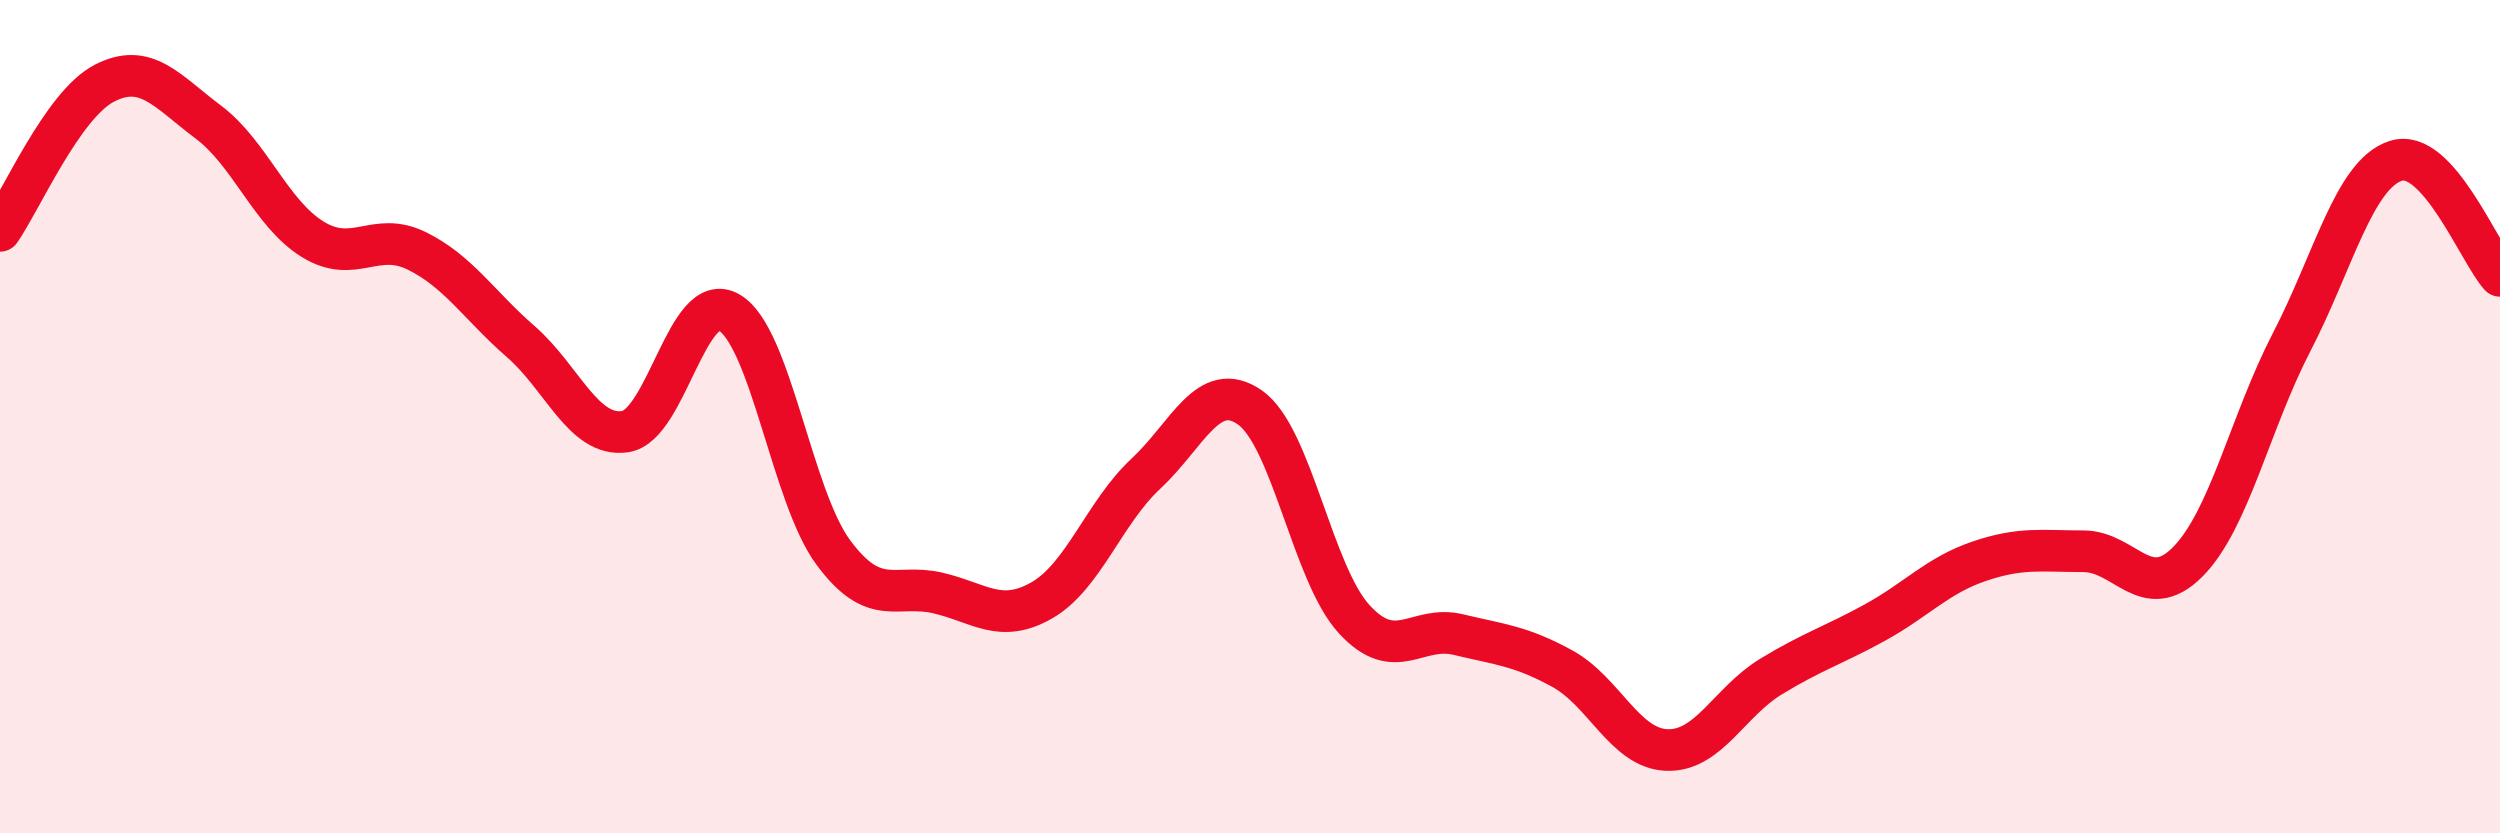 
    <svg width="60" height="20" viewBox="0 0 60 20" xmlns="http://www.w3.org/2000/svg">
      <path
        d="M 0,5.54 C 0.5,4.83 1.5,2.52 2.5,2 C 3.5,1.48 4,2.18 5,2.93 C 6,3.68 6.5,5.12 7.5,5.74 C 8.5,6.36 9,5.53 10,6.02 C 11,6.51 11.5,7.33 12.5,8.2 C 13.5,9.07 14,10.5 15,10.36 C 16,10.22 16.5,6.92 17.5,7.5 C 18.5,8.08 19,11.91 20,13.26 C 21,14.61 21.5,14 22.5,14.23 C 23.5,14.46 24,14.98 25,14.41 C 26,13.84 26.5,12.3 27.5,11.37 C 28.5,10.44 29,9.08 30,9.78 C 31,10.48 31.5,13.77 32.5,14.86 C 33.5,15.95 34,14.99 35,15.23 C 36,15.47 36.5,15.5 37.5,16.05 C 38.5,16.6 39,17.96 40,18 C 41,18.04 41.5,16.85 42.5,16.24 C 43.5,15.63 44,15.49 45,14.94 C 46,14.39 46.5,13.81 47.5,13.47 C 48.5,13.13 49,13.23 50,13.23 C 51,13.23 51.5,14.49 52.5,13.49 C 53.5,12.49 54,10.14 55,8.21 C 56,6.28 56.5,4.18 57.5,3.86 C 58.5,3.54 59.5,6.07 60,6.62L60 20L0 20Z"
        fill="#EB0A25"
        opacity="0.1"
        stroke-linecap="round"
        stroke-linejoin="round"
      />
      <path
        d="M 0,5.54 C 0.5,4.83 1.5,2.52 2.5,2 C 3.5,1.48 4,2.18 5,2.93 C 6,3.68 6.5,5.12 7.5,5.74 C 8.5,6.36 9,5.53 10,6.02 C 11,6.51 11.5,7.33 12.5,8.2 C 13.5,9.07 14,10.5 15,10.36 C 16,10.22 16.5,6.92 17.5,7.5 C 18.5,8.08 19,11.91 20,13.26 C 21,14.61 21.5,14 22.5,14.23 C 23.5,14.46 24,14.98 25,14.41 C 26,13.84 26.5,12.3 27.5,11.37 C 28.5,10.44 29,9.08 30,9.78 C 31,10.48 31.5,13.77 32.5,14.86 C 33.5,15.95 34,14.99 35,15.23 C 36,15.47 36.5,15.5 37.5,16.05 C 38.5,16.6 39,17.96 40,18 C 41,18.04 41.5,16.85 42.5,16.24 C 43.5,15.63 44,15.49 45,14.94 C 46,14.39 46.5,13.81 47.5,13.47 C 48.5,13.13 49,13.23 50,13.23 C 51,13.23 51.5,14.49 52.5,13.49 C 53.5,12.49 54,10.14 55,8.21 C 56,6.28 56.5,4.18 57.5,3.86 C 58.5,3.54 59.5,6.07 60,6.62"
        stroke="#EB0A25"
        stroke-width="1"
        fill="none"
        stroke-linecap="round"
        stroke-linejoin="round"
      />
    </svg>
  